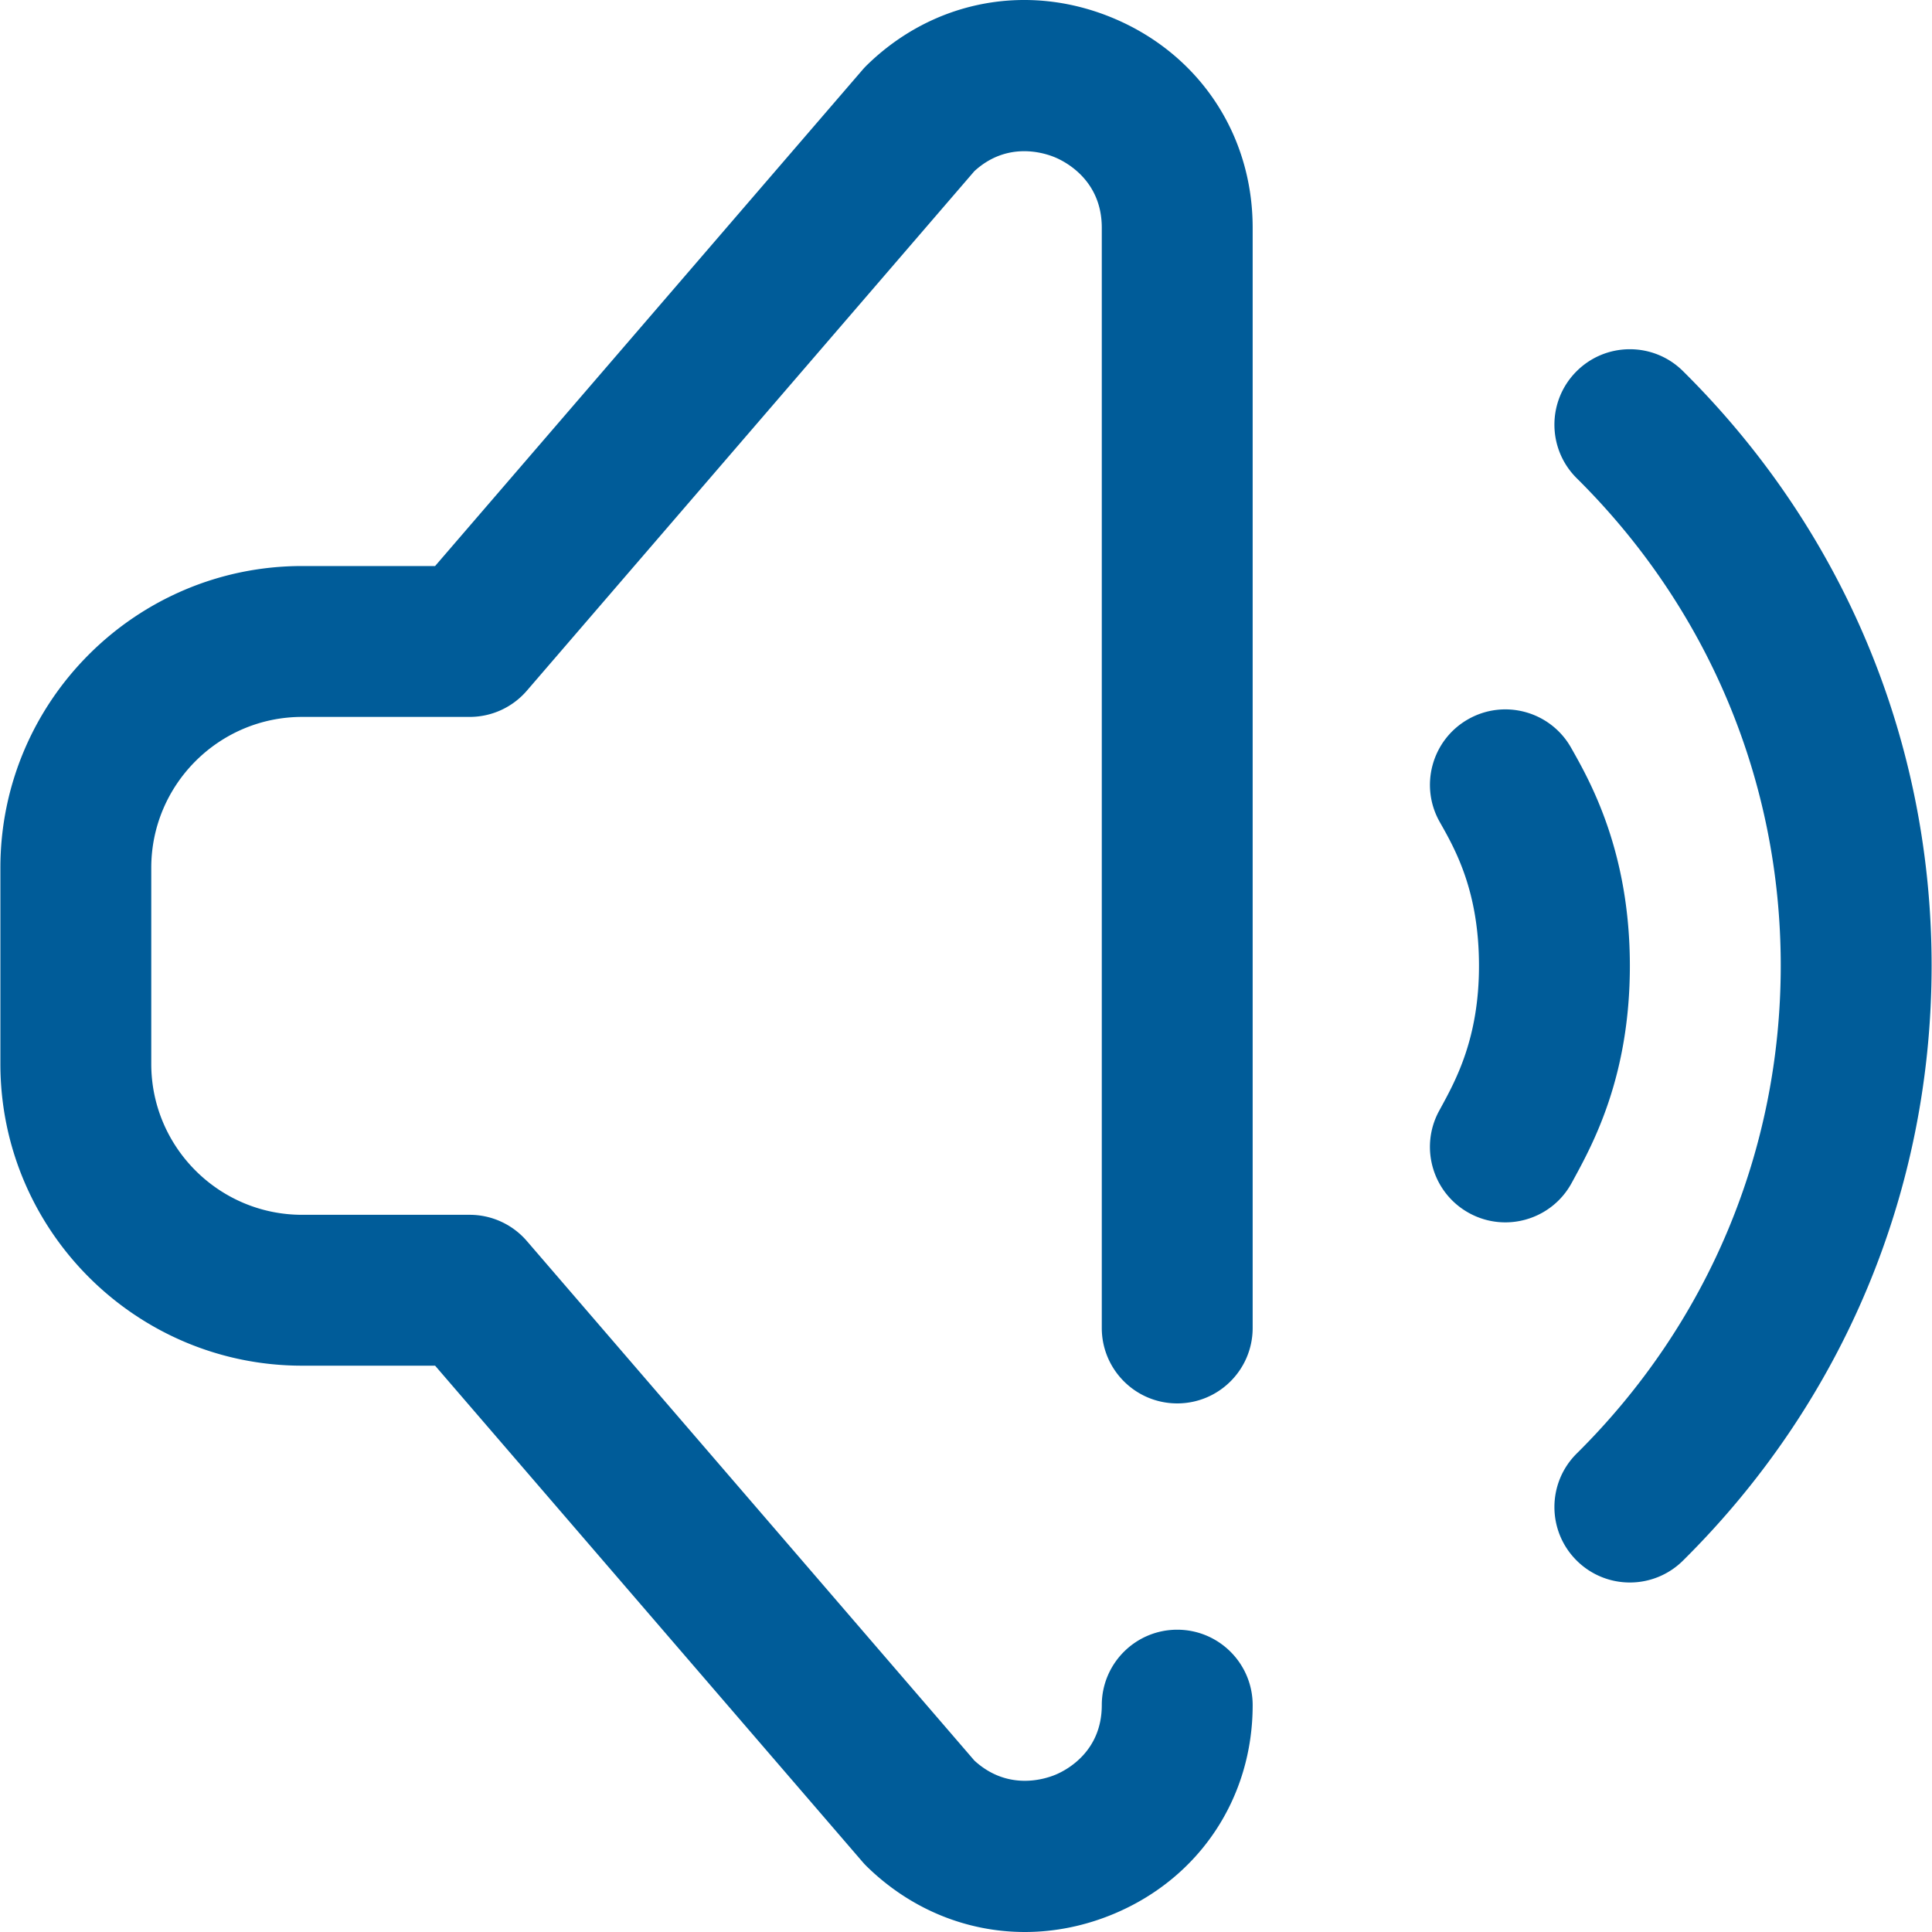 <svg xmlns="http://www.w3.org/2000/svg" version="1.1" xmlns:xlink="http://www.w3.org/1999/xlink" width="512" height="512" x="0" y="0" viewBox="0 0 512 512" style="enable-background:new 0 0 512 512" xml:space="preserve" class=""><g><path d="M295.166 4.873C272.465-4.699 247.404.04 229.765 17.24c-.415.405-.812.827-1.19 1.266l-113.27 131.498H80.071c-44.094 0-79.968 35.874-79.968 79.968v51.979c0 44.094 35.874 79.968 79.968 79.968h35.235l113.27 131.498c.378.439.775.862 1.19 1.266 11.658 11.367 26.532 17.317 41.826 17.316 7.932 0 15.978-1.601 23.743-4.875 22.596-9.527 36.633-30.695 36.633-55.242 0-11.042-8.95-19.992-19.992-19.992-11.042 0-19.992 8.95-19.992 19.992 0 12.306-9.325 17.194-12.183 18.399-2.855 1.203-12.716 4.422-21.584-3.716L139.618 328.881a19.99 19.99 0 0 0-15.147-6.944h-44.4c-22.047 0-39.984-17.937-39.984-39.984v-51.979c0-22.047 17.937-39.984 39.984-39.984h44.4a19.995 19.995 0 0 0 15.147-6.944L258.216 45.361c8.772-8.045 18.576-4.84 21.415-3.644 2.898 1.221 12.353 6.176 12.353 18.615v291.592c0 11.042 8.95 19.992 19.992 19.992s19.992-8.95 19.992-19.992V60.332c.002-24.637-14.101-45.887-36.802-55.459zM416.512 313.484l.459-.842c5.228-9.59 14.96-27.439 14.96-56.675 0-30.328-10.53-48.906-15.59-57.835-5.446-9.605-17.644-12.98-27.251-7.535-9.605 5.445-12.979 17.645-7.535 27.251 4.138 7.3 10.392 18.334 10.392 38.119 0 19.044-6.067 30.172-10.081 37.536l-.49.898c-5.27 9.702-1.676 21.84 8.026 27.11a19.897 19.897 0 0 0 9.524 2.428c7.091 0 13.962-3.783 17.586-10.455z" fill="#005c99" opacity="1" data-original="#000000" class=""></path><path d="M445.999 98.339c-7.845-7.77-20.504-7.71-28.273.135-7.77 7.845-7.71 20.503.135 28.273 34.857 34.526 54.053 80.389 54.053 129.139 0 48.85-19.196 94.768-54.053 129.294-7.845 7.77-7.905 20.429-.135 28.273a19.927 19.927 0 0 0 14.204 5.923 19.927 19.927 0 0 0 14.068-5.789c42.496-42.092 65.898-98.099 65.898-157.702.001-59.503-23.401-115.454-65.897-157.546z" fill="#005c99" opacity="1" data-original="#000000" class=""></path></g></svg>